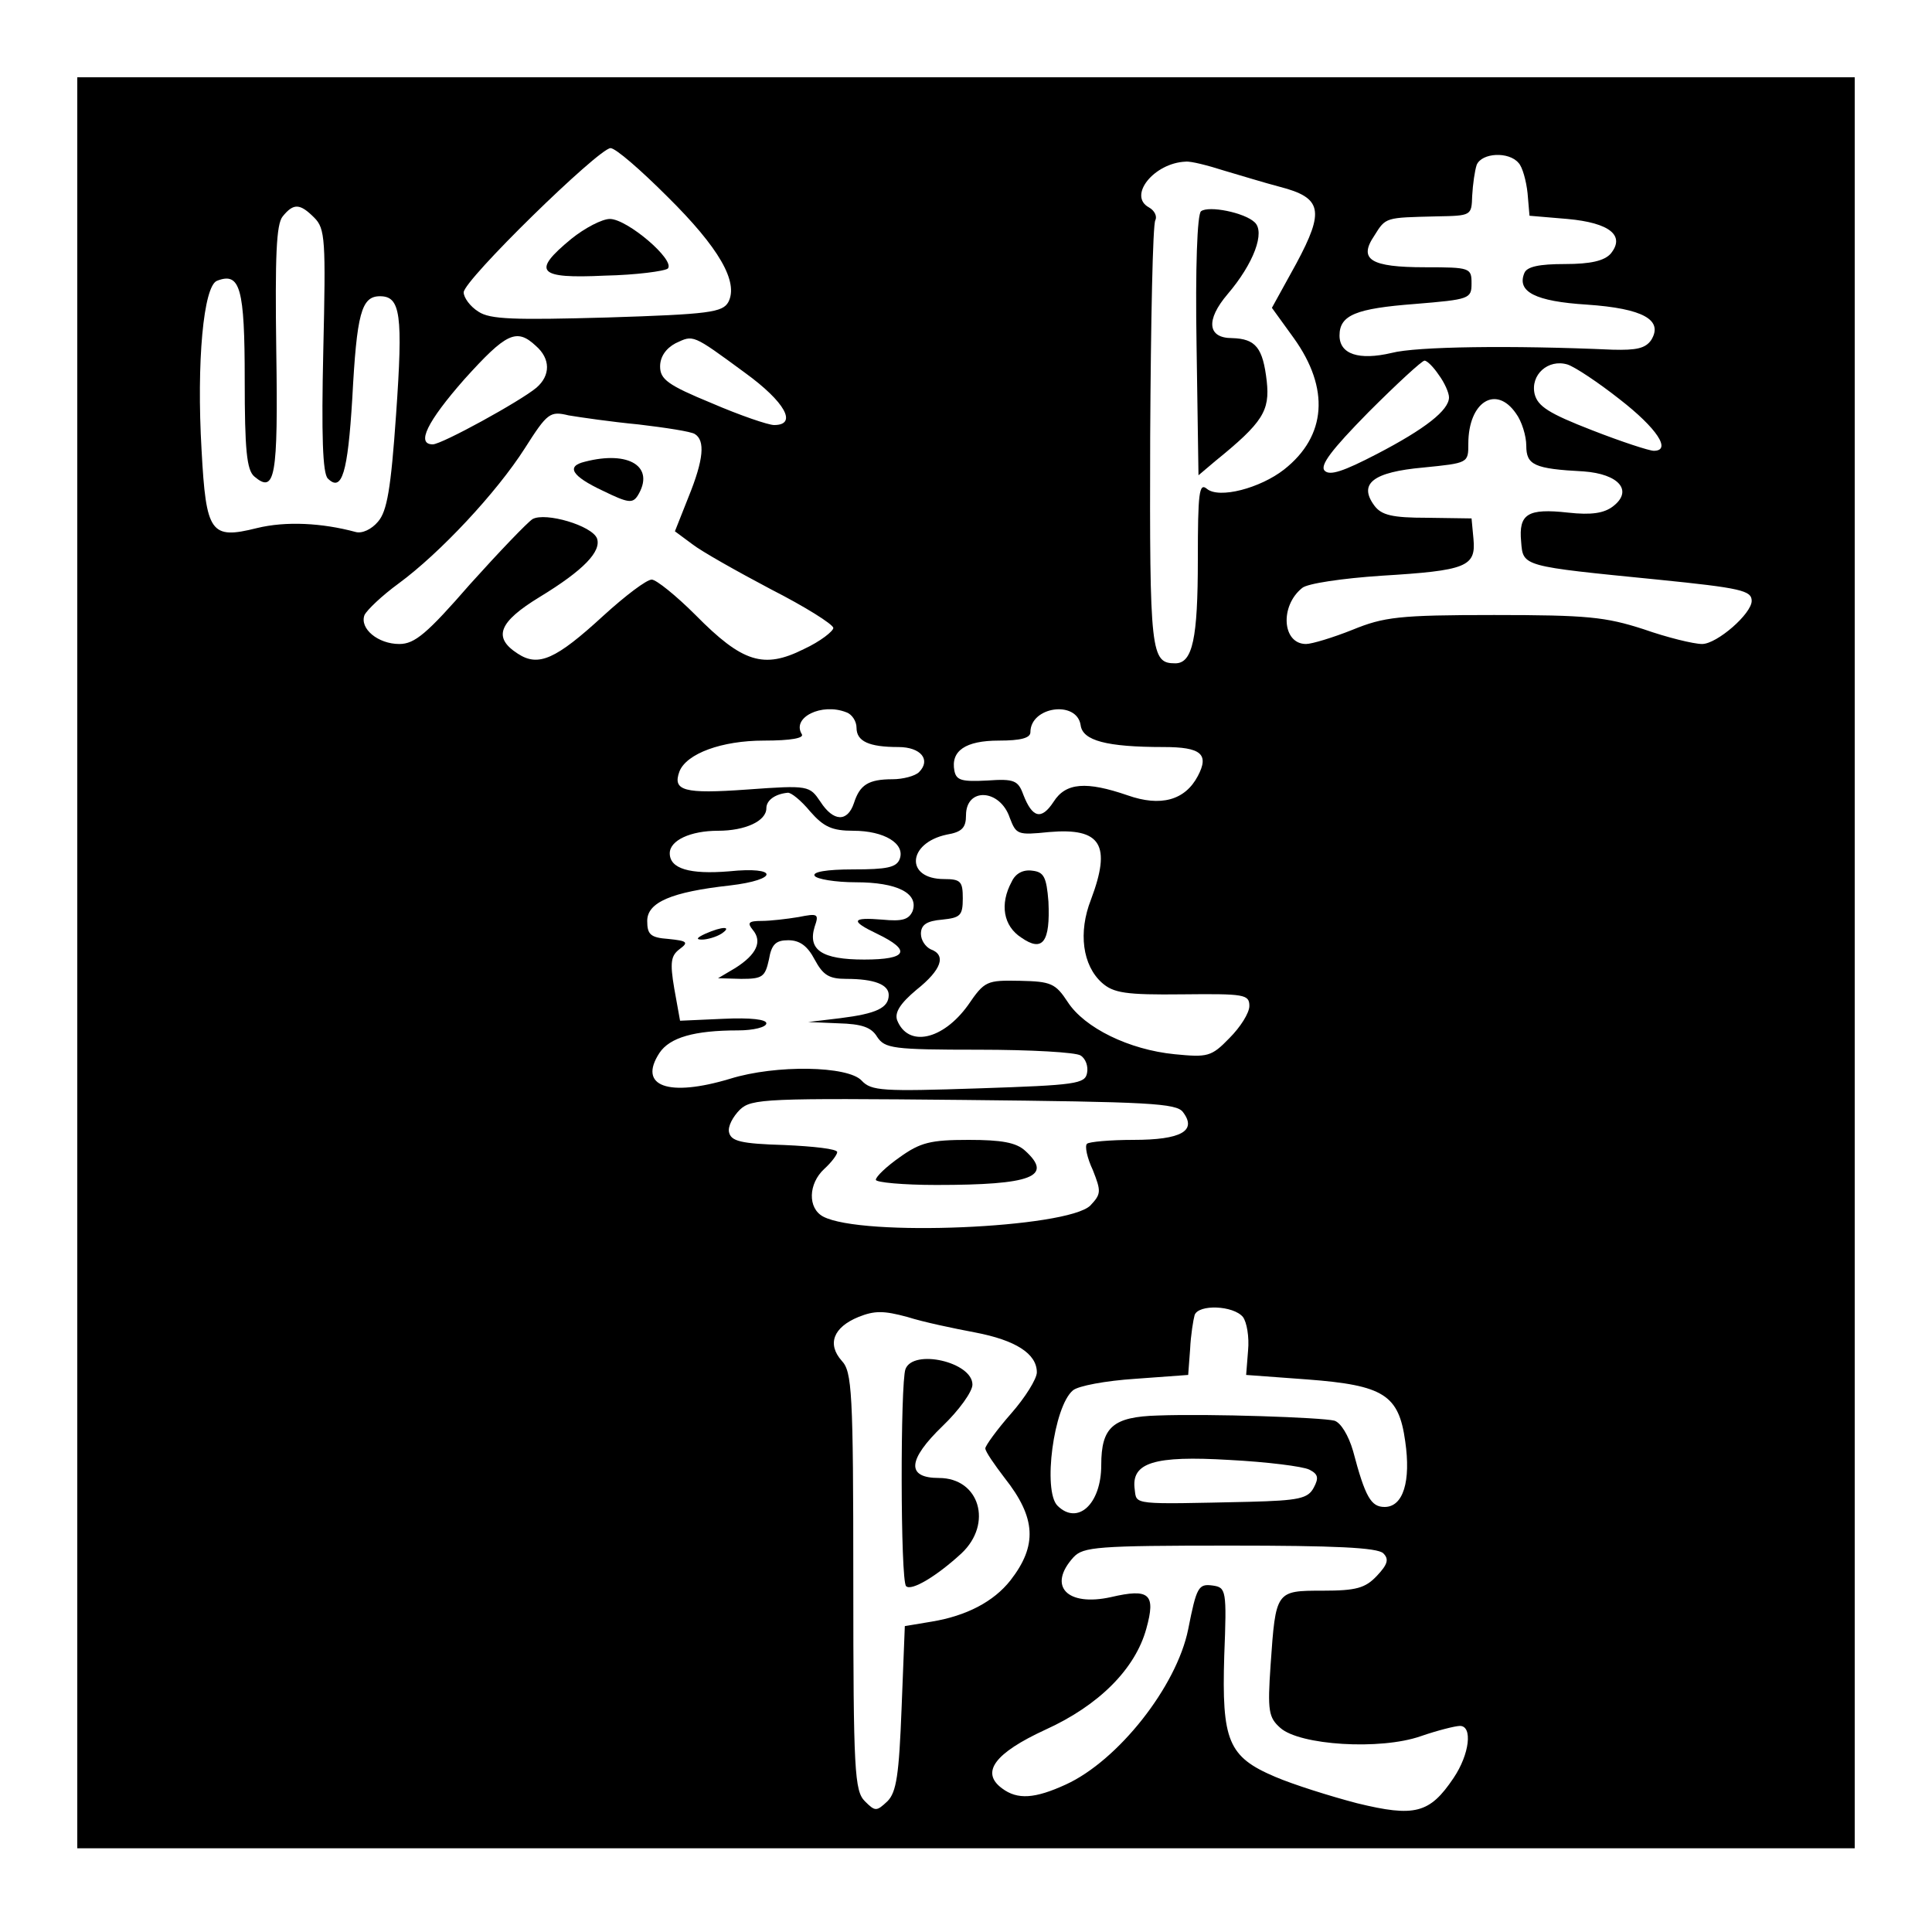 <?xml version="1.0" standalone="no"?>
<!DOCTYPE svg PUBLIC "-//W3C//DTD SVG 20010904//EN"
 "http://www.w3.org/TR/2001/REC-SVG-20010904/DTD/svg10.dtd">
<svg version="1.0" xmlns="http://www.w3.org/2000/svg"
 width="300pt" height="300pt" viewBox="0 0 300 300"
 preserveAspectRatio="xMidYMid meet">
<g transform="translate(0,300) scale(0.1,-0.1)"
fill="#000000" stroke="none">
<path d="M120 1505 l0 -1375 1380 0 1380 0 0 1375 0 1375 -1380 0 -1380 0 0
-1375z m916 1190 c81 -80 111 -133 95 -164 -9 -16 -29 -19 -188 -24 -145 -4
-182 -3 -200 9 -13 8 -23 22 -23 30 0 19 209 223 228 224 8 0 47 -34 88 -75z
m1322 52 c6 -6 12 -28 14 -47 l3 -35 59 -5 c66 -6 90 -26 67 -54 -10 -11 -31
-16 -71 -16 -40 0 -59 -4 -63 -14 -12 -29 17 -44 97 -49 88 -6 119 -24 100
-55 -9 -13 -23 -16 -60 -15 -157 7 -305 5 -343 -5 -51 -12 -81 -2 -81 27 0 32
26 42 117 49 85 7 88 8 88 32 0 24 -2 25 -72 25 -85 0 -104 12 -79 49 18 29
17 28 96 30 55 1 55 1 56 32 1 18 4 39 7 48 8 19 50 21 65 3z m-457 -12 c24
-7 63 -19 86 -25 66 -17 70 -37 26 -119 l-38 -69 34 -47 c56 -78 51 -152 -15
-204 -37 -29 -101 -46 -120 -30 -12 10 -14 -6 -14 -110 0 -122 -8 -161 -35
-161 -38 0 -40 15 -39 352 1 179 4 330 8 336 3 6 -1 15 -10 20 -33 18 8 69 57
71 8 1 35 -6 60 -14z m-1413 -73 c17 -17 18 -34 14 -206 -3 -132 -1 -191 7
-199 22 -22 31 9 38 124 7 132 14 159 43 159 32 0 36 -28 25 -184 -8 -115 -14
-150 -28 -166 -10 -12 -25 -19 -35 -16 -52 14 -108 17 -153 6 -72 -18 -79 -8
-86 121 -8 137 3 255 24 263 36 14 43 -11 43 -154 0 -108 3 -140 15 -150 32
-27 37 -2 34 195 -2 148 0 197 10 209 17 21 27 20 49 -2z m344 -199 c23 -20
23 -46 1 -65 -25 -21 -147 -88 -161 -88 -26 0 -9 35 49 101 65 72 81 80 111
52z m325 -42 c62 -45 82 -81 45 -81 -9 0 -53 15 -97 34 -68 28 -80 37 -80 57
0 15 9 28 24 36 28 13 25 15 108 -46z m1077 -3 c9 -12 16 -28 16 -35 0 -20
-37 -49 -112 -88 -52 -27 -73 -34 -81 -26 -8 8 10 32 68 91 44 44 83 80 87 80
4 0 14 -10 22 -22z m281 -38 c58 -45 81 -80 53 -80 -7 0 -50 14 -96 32 -67 26
-84 37 -89 56 -7 30 21 55 51 46 12 -4 48 -28 81 -54z m-161 -22 c9 -12 16
-35 16 -50 0 -30 12 -36 89 -40 55 -4 77 -30 46 -54 -14 -11 -34 -14 -70 -10
-63 7 -77 -2 -73 -45 3 -39 1 -38 212 -59 129 -13 146 -17 146 -33 0 -20 -54
-67 -77 -67 -13 0 -54 10 -91 23 -59 19 -87 22 -232 22 -148 0 -171 -3 -220
-23 -30 -12 -63 -22 -72 -22 -37 0 -41 59 -6 87 8 7 63 15 123 19 132 8 147
14 143 57 l-3 32 -69 1 c-54 0 -71 4 -82 19 -25 34 -2 52 76 59 70 7 70 7 70
37 0 65 43 92 74 47z m-1363 -17 c42 -5 82 -11 88 -15 16 -10 14 -39 -10 -98
l-21 -53 27 -20 c14 -11 69 -42 122 -70 53 -27 96 -54 97 -60 0 -5 -20 -21
-46 -33 -62 -31 -95 -21 -168 53 -30 30 -61 55 -68 55 -8 0 -41 -25 -75 -56
-74 -68 -101 -80 -133 -59 -39 25 -30 49 34 88 69 42 96 71 89 91 -8 20 -80
41 -100 30 -8 -5 -52 -51 -97 -101 -67 -77 -86 -93 -110 -93 -33 0 -62 24 -54
45 4 8 27 30 53 49 64 47 152 141 196 210 35 55 39 58 68 51 18 -3 66 -10 108
-14z m323 -447 c9 -3 16 -14 16 -24 0 -21 19 -30 65 -30 35 0 51 -20 32 -39
-6 -6 -25 -11 -41 -11 -38 0 -51 -9 -60 -37 -10 -30 -32 -29 -52 2 -17 25 -18
26 -114 19 -98 -7 -116 -2 -105 28 11 28 66 48 131 48 43 0 63 4 59 10 -16 26
31 49 69 34z m364 -20 c3 -24 40 -34 129 -34 58 0 71 -11 53 -45 -20 -38 -58
-48 -109 -30 -64 22 -96 20 -115 -10 -19 -29 -33 -25 -47 11 -8 22 -14 25 -56
22 -39 -2 -48 0 -51 15 -6 31 17 47 69 47 34 0 49 4 49 13 0 40 72 50 78 11z
m-420 -134 c21 -24 34 -30 67 -30 48 0 81 -20 72 -44 -5 -13 -20 -16 -72 -16
-42 0 -64 -4 -60 -10 3 -5 32 -10 64 -10 64 0 98 -17 88 -45 -6 -13 -16 -16
-47 -13 -48 4 -50 -2 -8 -22 54 -26 47 -40 -20 -40 -66 0 -88 15 -77 51 7 20
5 21 -25 15 -18 -3 -44 -6 -57 -6 -21 0 -23 -3 -14 -14 15 -18 6 -38 -27 -59
l-27 -16 36 -1 c33 0 37 3 43 30 4 24 11 30 30 30 18 0 30 -9 41 -30 13 -24
22 -30 49 -30 44 0 66 -9 66 -25 0 -20 -19 -29 -75 -36 l-50 -6 47 -2 c36 -1
51 -6 60 -21 12 -18 24 -20 158 -20 80 0 151 -4 158 -9 8 -5 12 -17 10 -27 -3
-17 -17 -19 -168 -24 -150 -5 -167 -4 -182 12 -21 23 -133 25 -204 3 -96 -29
-144 -12 -110 40 16 24 54 35 122 35 24 0 44 5 44 11 0 6 -24 9 -67 7 l-67 -3
-9 50 c-7 41 -5 51 8 61 15 11 12 13 -17 16 -28 2 -33 7 -33 28 0 29 38 45
128 55 77 9 76 30 -1 22 -61 -5 -92 4 -92 28 0 20 32 35 75 35 42 0 75 15 75
35 0 12 13 22 33 24 5 1 21 -12 35 -29z m310 -10 c10 -26 12 -27 61 -22 81 7
97 -20 65 -105 -20 -51 -13 -102 17 -129 18 -16 37 -19 125 -18 96 1 104 0
104 -18 0 -11 -14 -33 -31 -50 -28 -29 -34 -30 -85 -25 -71 7 -140 41 -166 81
-19 29 -26 32 -74 33 -52 1 -55 0 -81 -38 -39 -54 -93 -66 -110 -23 -4 12 5
26 30 47 39 31 47 54 22 63 -8 4 -15 14 -15 24 0 14 9 20 33 22 28 3 32 6 32
33 0 26 -3 30 -29 30 -61 0 -57 56 4 69 24 4 30 11 30 30 0 44 53 41 68 -4z
m269 -457 c22 -29 -3 -43 -77 -43 -36 0 -69 -3 -72 -6 -4 -3 0 -22 9 -41 13
-33 13 -37 -4 -55 -36 -35 -355 -49 -415 -17 -24 13 -23 51 2 74 11 10 20 22
20 26 0 5 -37 9 -82 11 -68 2 -83 6 -86 20 -2 9 6 24 17 35 18 17 40 18 348
15 287 -3 330 -5 340 -19z m-323 -342 c63 -12 96 -33 96 -62 0 -10 -18 -39
-40 -64 -22 -25 -40 -50 -40 -54 0 -5 14 -25 30 -46 49 -62 51 -105 9 -159
-26 -33 -68 -55 -122 -64 l-42 -7 -5 -127 c-4 -104 -8 -131 -22 -145 -17 -16
-19 -16 -35 0 -16 16 -18 46 -18 341 0 296 -2 326 -18 343 -23 26 -13 52 26
68 25 10 39 10 76 0 25 -8 73 -18 105 -24z m416 24 c6 -8 10 -31 8 -52 l-3
-38 95 -7 c119 -9 142 -24 152 -96 9 -62 -3 -102 -32 -102 -21 0 -30 15 -49
87 -7 24 -19 44 -29 47 -20 5 -193 11 -274 8 -70 -2 -88 -18 -88 -77 0 -61
-37 -94 -68 -63 -23 23 -6 154 24 179 8 7 51 15 97 18 l82 6 3 40 c1 22 5 46
7 53 6 17 60 15 75 -3z m103 -237 c14 -7 15 -13 7 -28 -9 -17 -23 -20 -100
-22 -183 -4 -175 -5 -178 19 -6 42 30 53 147 46 58 -3 114 -10 124 -15z m115
-130 c9 -9 7 -17 -10 -35 -18 -19 -32 -23 -84 -23 -73 0 -73 0 -81 -115 -5
-72 -3 -82 15 -98 30 -27 155 -35 218 -13 26 9 54 16 61 16 20 0 15 -44 -10
-81 -37 -55 -60 -61 -150 -39 -42 11 -99 29 -127 41 -73 31 -83 56 -79 188 4
102 3 106 -18 109 -22 3 -25 -2 -38 -68 -18 -89 -109 -204 -190 -241 -48 -22
-75 -24 -99 -6 -34 25 -11 55 67 91 84 38 140 95 157 157 15 54 5 63 -55 49
-68 -15 -99 17 -58 62 15 16 36 18 243 18 162 0 229 -3 238 -12z"/>
<path d="M887 2629 c-62 -51 -52 -62 52 -57 49 1 93 7 98 11 12 13 -63 77 -90
77 -12 0 -39 -14 -60 -31z"/>
<path d="M1865 2672 c-6 -4 -9 -89 -7 -208 l3 -202 26 22 c74 60 85 78 80 124
-6 52 -17 66 -54 67 -38 0 -41 28 -7 68 41 48 59 97 42 112 -16 15 -71 26 -83
17z"/>
<path d="M908 2283 c-29 -7 -21 -22 28 -45 39 -19 46 -20 54 -8 28 45 -13 71
-82 53z"/>
<path d="M1095 1550 c-13 -6 -15 -9 -5 -9 8 0 22 4 30 9 18 12 2 12 -25 0z"/>
<path d="M1571 1631 c-19 -35 -13 -69 15 -87 33 -23 45 -7 42 56 -3 38 -7 46
-25 48 -14 2 -26 -4 -32 -17z"/>
<path d="M1397 1203 c-20 -14 -37 -30 -37 -35 0 -4 42 -8 94 -8 148 0 182 13
138 53 -14 13 -37 17 -88 17 -59 0 -75 -4 -107 -27z"/>
<path d="M1406 874 c-8 -21 -8 -329 1 -337 8 -8 47 15 86 51 49 46 28 117 -35
117 -51 0 -49 28 6 81 25 24 46 53 46 64 0 35 -92 56 -104 24z"/>
</g>
</svg>
